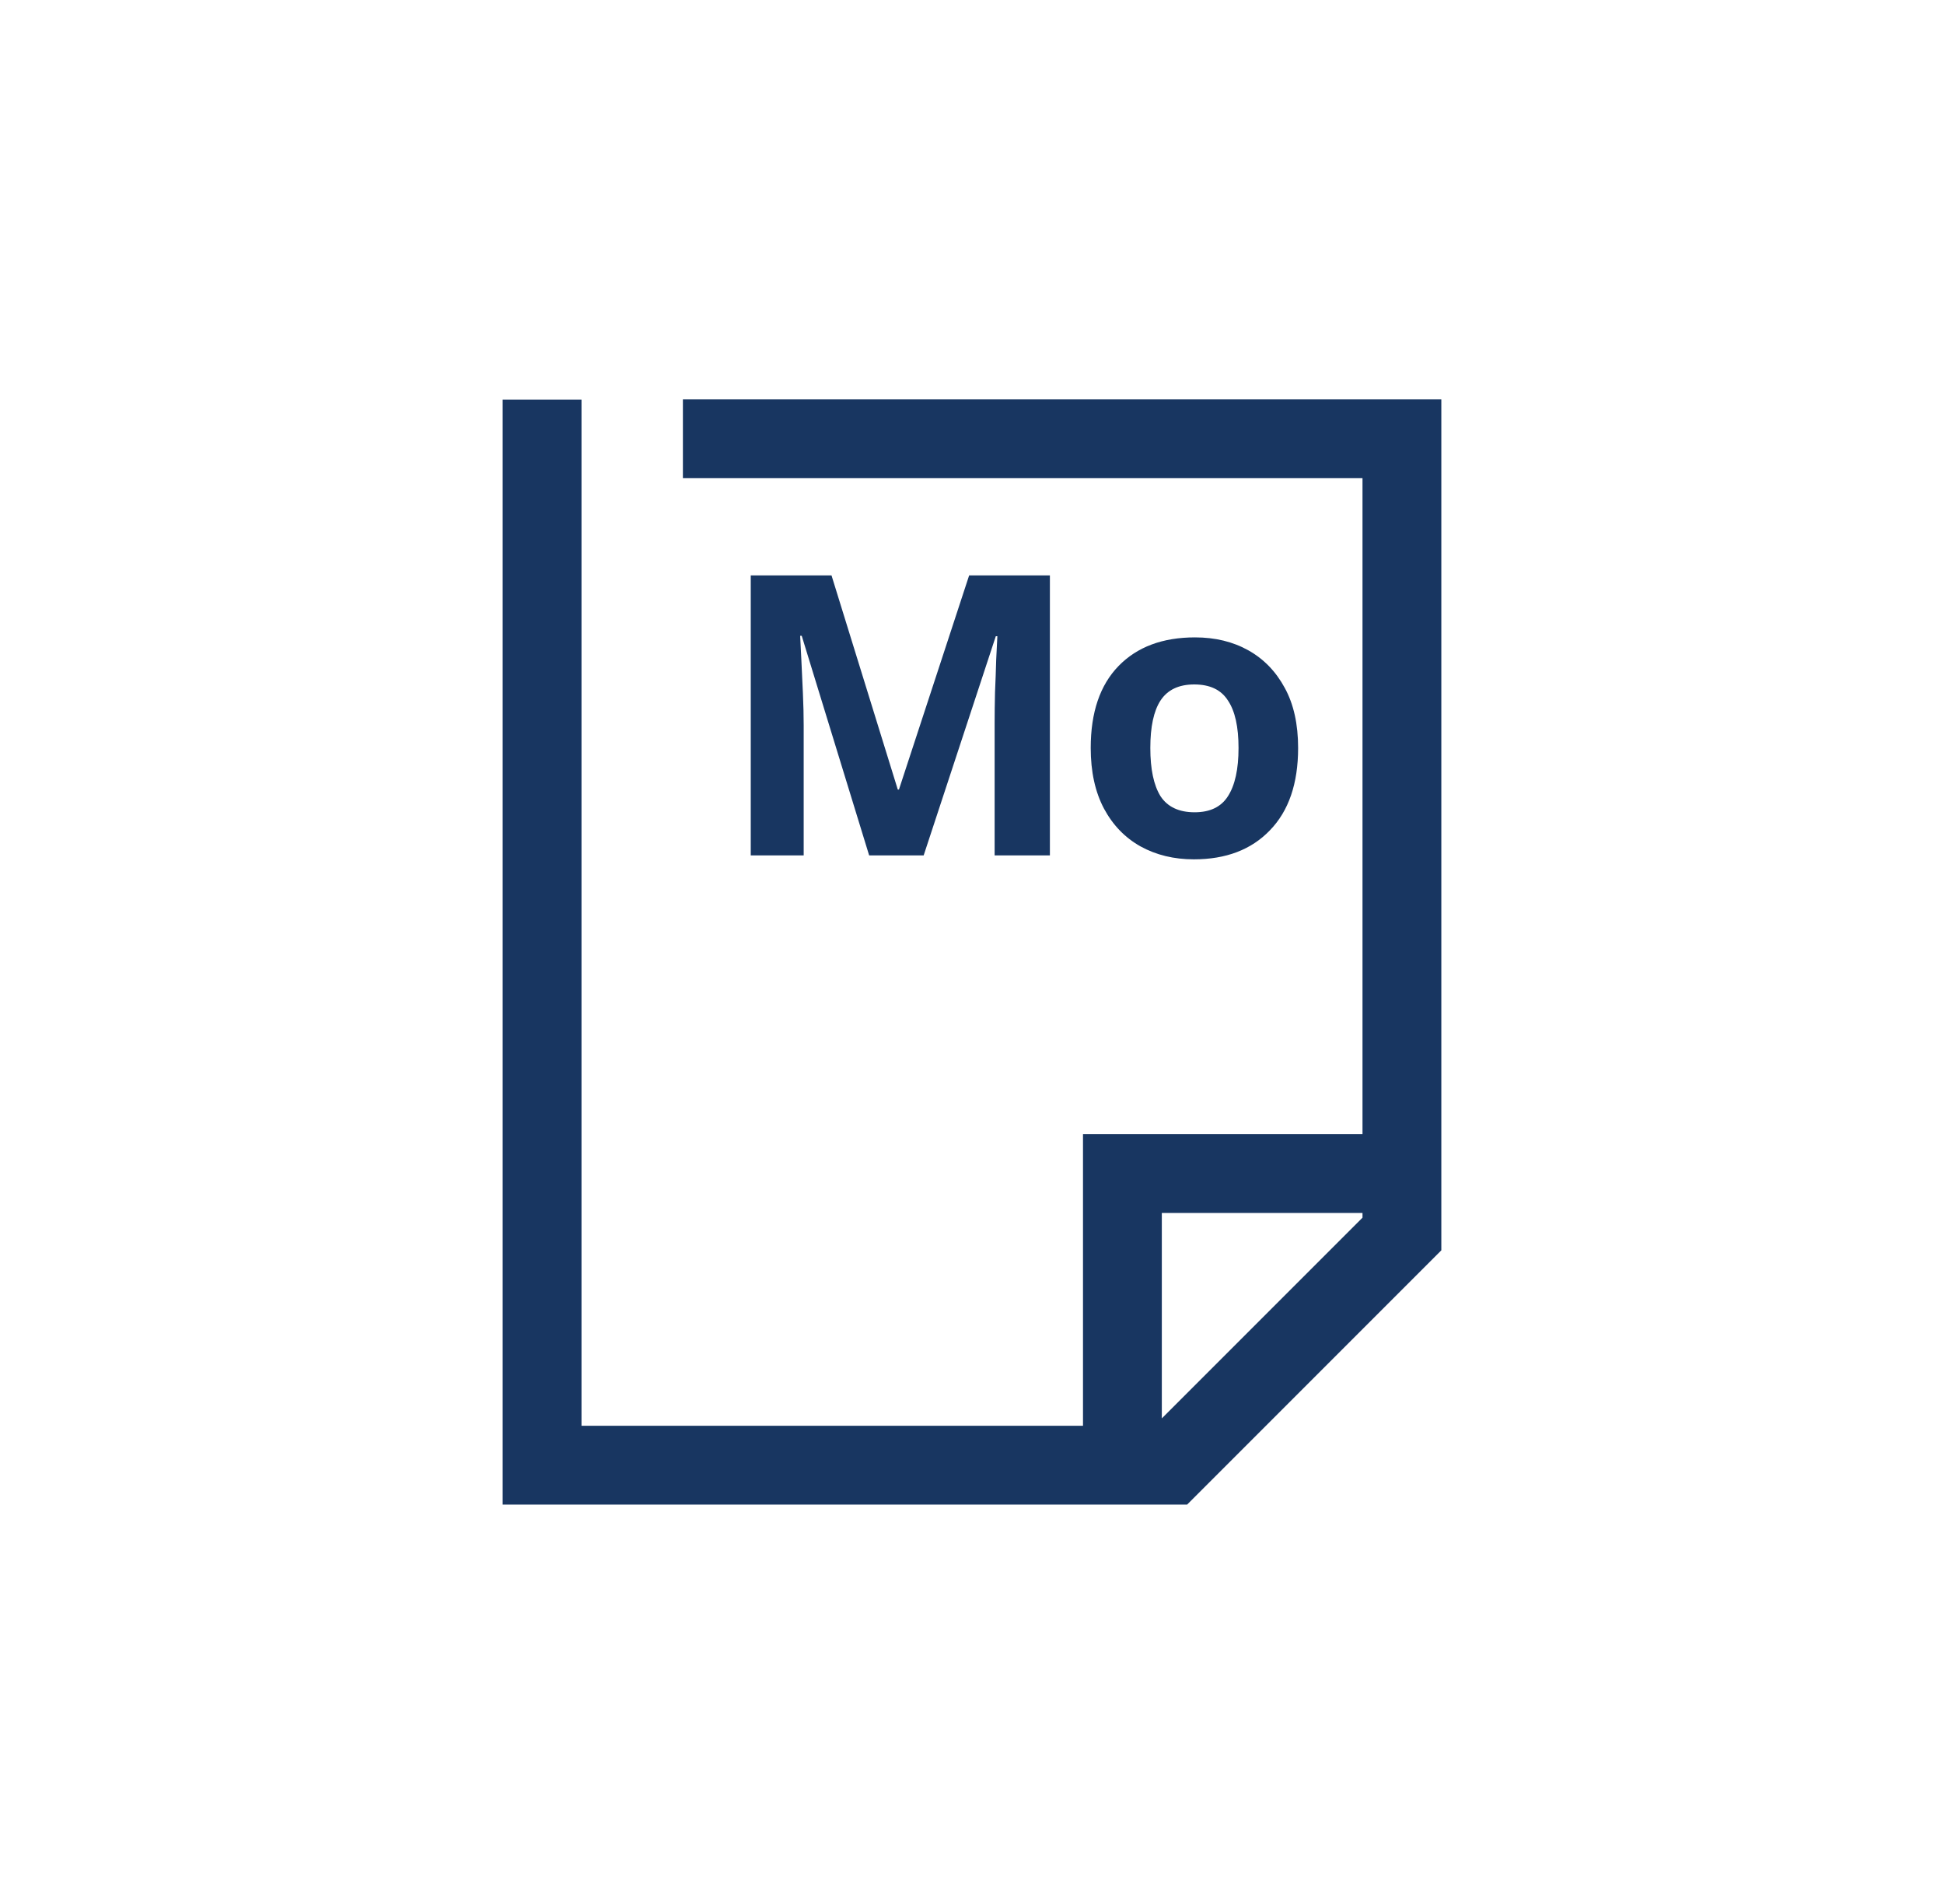 <svg width="144" height="141" viewBox="0 0 144 141" fill="none" xmlns="http://www.w3.org/2000/svg">
<path fill-rule="evenodd" clip-rule="evenodd" d="M37.235 29.593H43.074V105.588H80.222V83.989H100.926V35.412H50.585V29.573H106.765V92.596L87.933 111.427H37.235V29.593ZM100.926 89.828H86.061V105.041L100.926 90.177V89.828Z" fill="#183661"/>
<path d="M96.157 55.392C96.157 58.026 95.46 60.058 94.066 61.491C92.692 62.924 90.814 63.64 88.432 63.64C86.961 63.64 85.644 63.321 84.483 62.682C83.34 62.043 82.44 61.114 81.782 59.894C81.123 58.655 80.794 57.154 80.794 55.392C80.794 52.759 81.481 50.736 82.856 49.322C84.231 47.909 86.119 47.203 88.519 47.203C90.01 47.203 91.327 47.522 92.469 48.161C93.611 48.8 94.512 49.729 95.17 50.949C95.828 52.149 96.157 53.63 96.157 55.392ZM85.209 55.392C85.209 56.961 85.46 58.151 85.964 58.965C86.486 59.758 87.329 60.155 88.49 60.155C89.633 60.155 90.456 59.758 90.959 58.965C91.482 58.151 91.743 56.961 91.743 55.392C91.743 53.824 91.482 52.653 90.959 51.878C90.456 51.084 89.623 50.688 88.461 50.688C87.319 50.688 86.486 51.084 85.964 51.878C85.46 52.653 85.209 53.824 85.209 55.392Z" fill="#183661"/>
<path d="M64.382 63.35L59.387 47.086H59.271C59.29 47.474 59.319 48.054 59.358 48.829C59.397 49.603 59.435 50.436 59.474 51.327C59.513 52.198 59.532 52.992 59.532 53.708V63.35H55.611V42.614H61.594L66.502 58.471H66.589L71.788 42.614H77.77V63.35H73.676V53.534C73.676 52.875 73.685 52.12 73.705 51.268C73.743 50.416 73.772 49.613 73.792 48.858C73.831 48.083 73.859 47.503 73.879 47.115H73.763L68.419 63.35H64.382Z" fill="#183661"/>
</svg>
